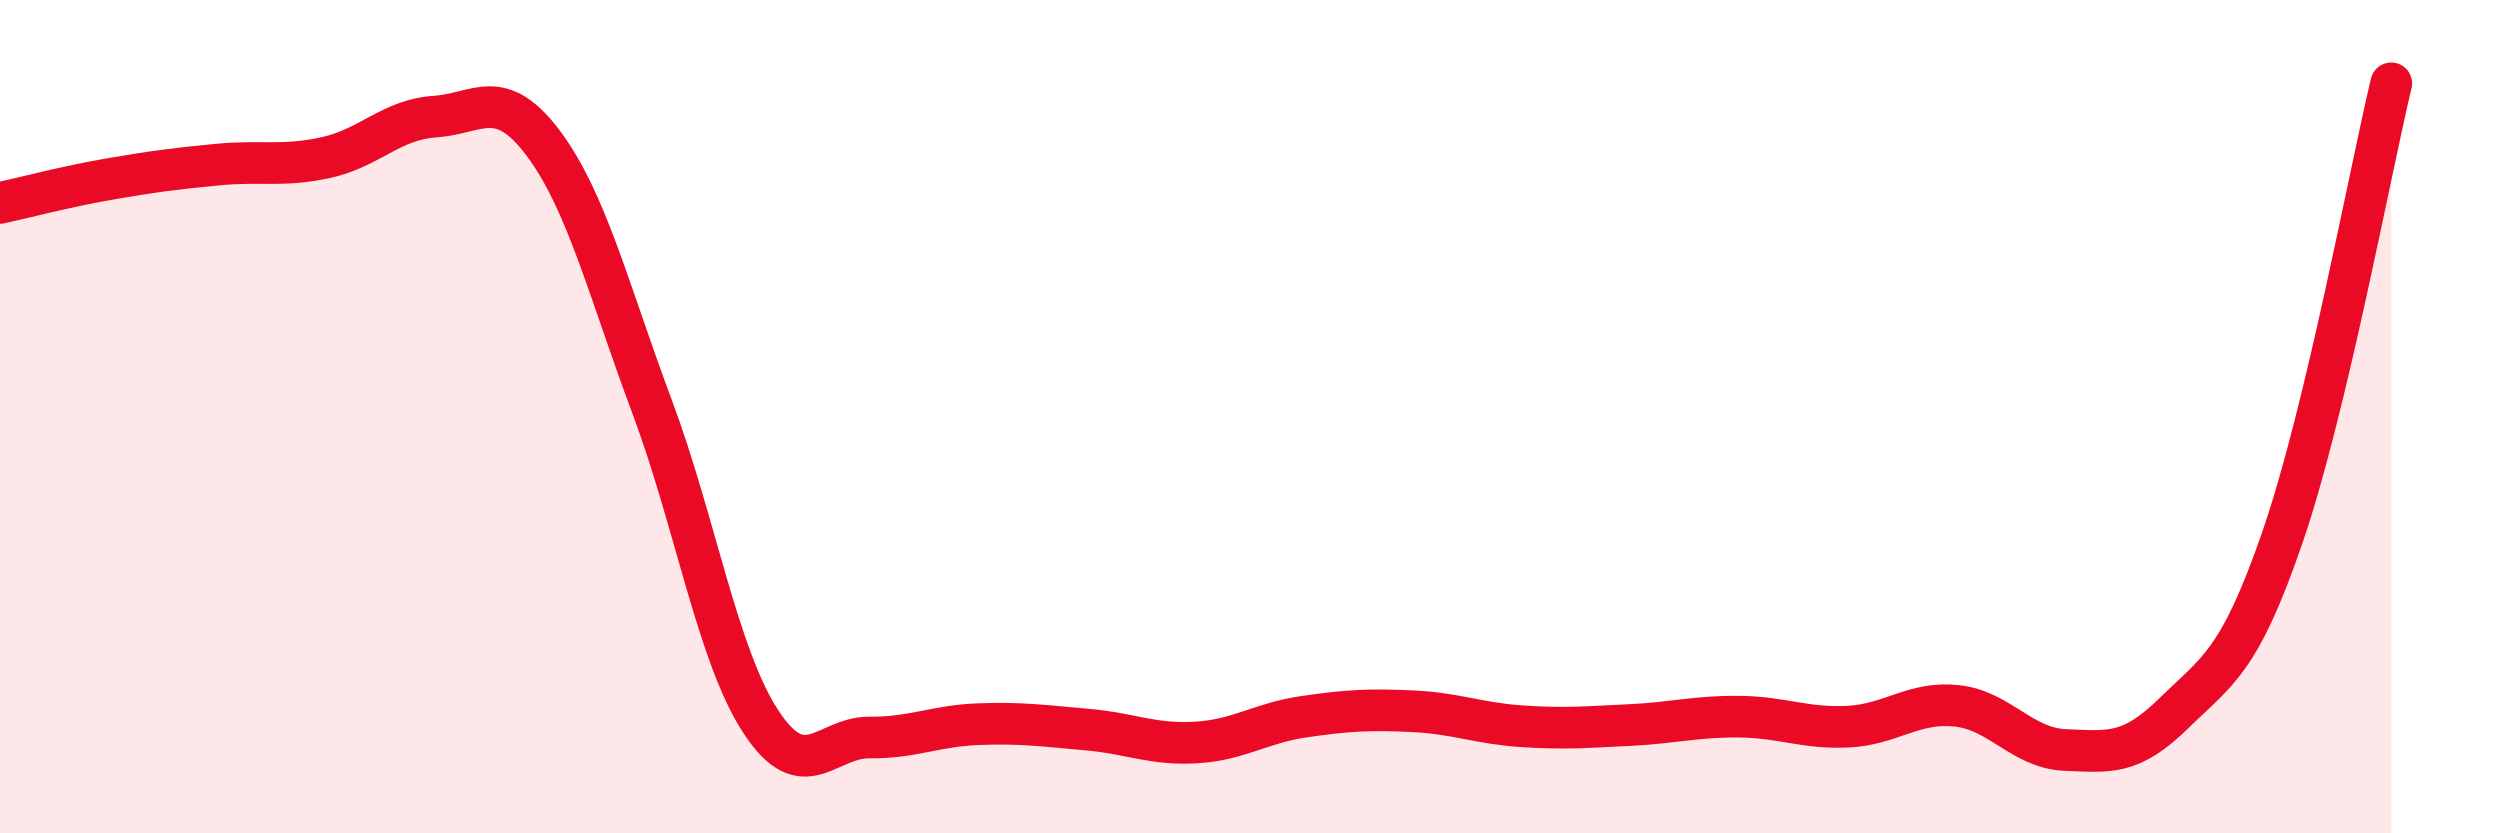 
    <svg width="60" height="20" viewBox="0 0 60 20" xmlns="http://www.w3.org/2000/svg">
      <path
        d="M 0,4.87 C 0.52,4.76 1.57,4.48 2.61,4.3 C 3.65,4.12 4.18,4.05 5.22,3.95 C 6.26,3.85 6.79,4.01 7.83,3.78 C 8.87,3.55 9.39,2.87 10.43,2.8 C 11.47,2.73 12,2.05 13.04,3.44 C 14.08,4.83 14.61,6.98 15.65,9.76 C 16.69,12.54 17.22,15.73 18.26,17.32 C 19.3,18.91 19.83,17.69 20.87,17.7 C 21.91,17.71 22.44,17.42 23.48,17.38 C 24.52,17.34 25.05,17.42 26.09,17.51 C 27.13,17.6 27.66,17.88 28.7,17.82 C 29.74,17.76 30.26,17.35 31.3,17.2 C 32.34,17.05 32.87,17.02 33.91,17.07 C 34.95,17.12 35.48,17.36 36.52,17.43 C 37.56,17.5 38.09,17.45 39.13,17.4 C 40.17,17.35 40.7,17.19 41.74,17.2 C 42.78,17.21 43.31,17.49 44.35,17.44 C 45.39,17.39 45.92,16.83 46.96,16.94 C 48,17.05 48.53,17.96 49.57,18 C 50.61,18.04 51.13,18.14 52.17,17.12 C 53.21,16.1 53.74,15.91 54.78,12.89 C 55.82,9.87 56.87,4.18 57.39,2L57.39 20L0 20Z"
        fill="#EB0A25"
        opacity="0.1"
        stroke-linecap="round"
        stroke-linejoin="round"
      />
      <path
        d="M 0,4.87 C 0.52,4.76 1.57,4.48 2.61,4.3 C 3.65,4.12 4.18,4.05 5.22,3.95 C 6.26,3.85 6.79,4.01 7.83,3.78 C 8.87,3.55 9.39,2.87 10.43,2.8 C 11.47,2.73 12,2.05 13.04,3.44 C 14.08,4.83 14.61,6.98 15.65,9.76 C 16.69,12.54 17.22,15.73 18.26,17.32 C 19.3,18.91 19.83,17.69 20.87,17.7 C 21.91,17.71 22.44,17.42 23.48,17.38 C 24.52,17.34 25.05,17.42 26.09,17.51 C 27.13,17.6 27.66,17.88 28.7,17.82 C 29.74,17.76 30.26,17.35 31.3,17.2 C 32.34,17.05 32.87,17.02 33.91,17.07 C 34.95,17.12 35.48,17.36 36.52,17.43 C 37.56,17.5 38.09,17.45 39.13,17.4 C 40.17,17.35 40.7,17.19 41.74,17.2 C 42.78,17.21 43.31,17.49 44.35,17.44 C 45.39,17.39 45.92,16.83 46.96,16.94 C 48,17.05 48.53,17.96 49.57,18 C 50.61,18.04 51.13,18.14 52.17,17.12 C 53.21,16.1 53.74,15.91 54.78,12.89 C 55.82,9.87 56.87,4.18 57.39,2"
        stroke="#EB0A25"
        stroke-width="1"
        fill="none"
        stroke-linecap="round"
        stroke-linejoin="round"
      />
    </svg>
  